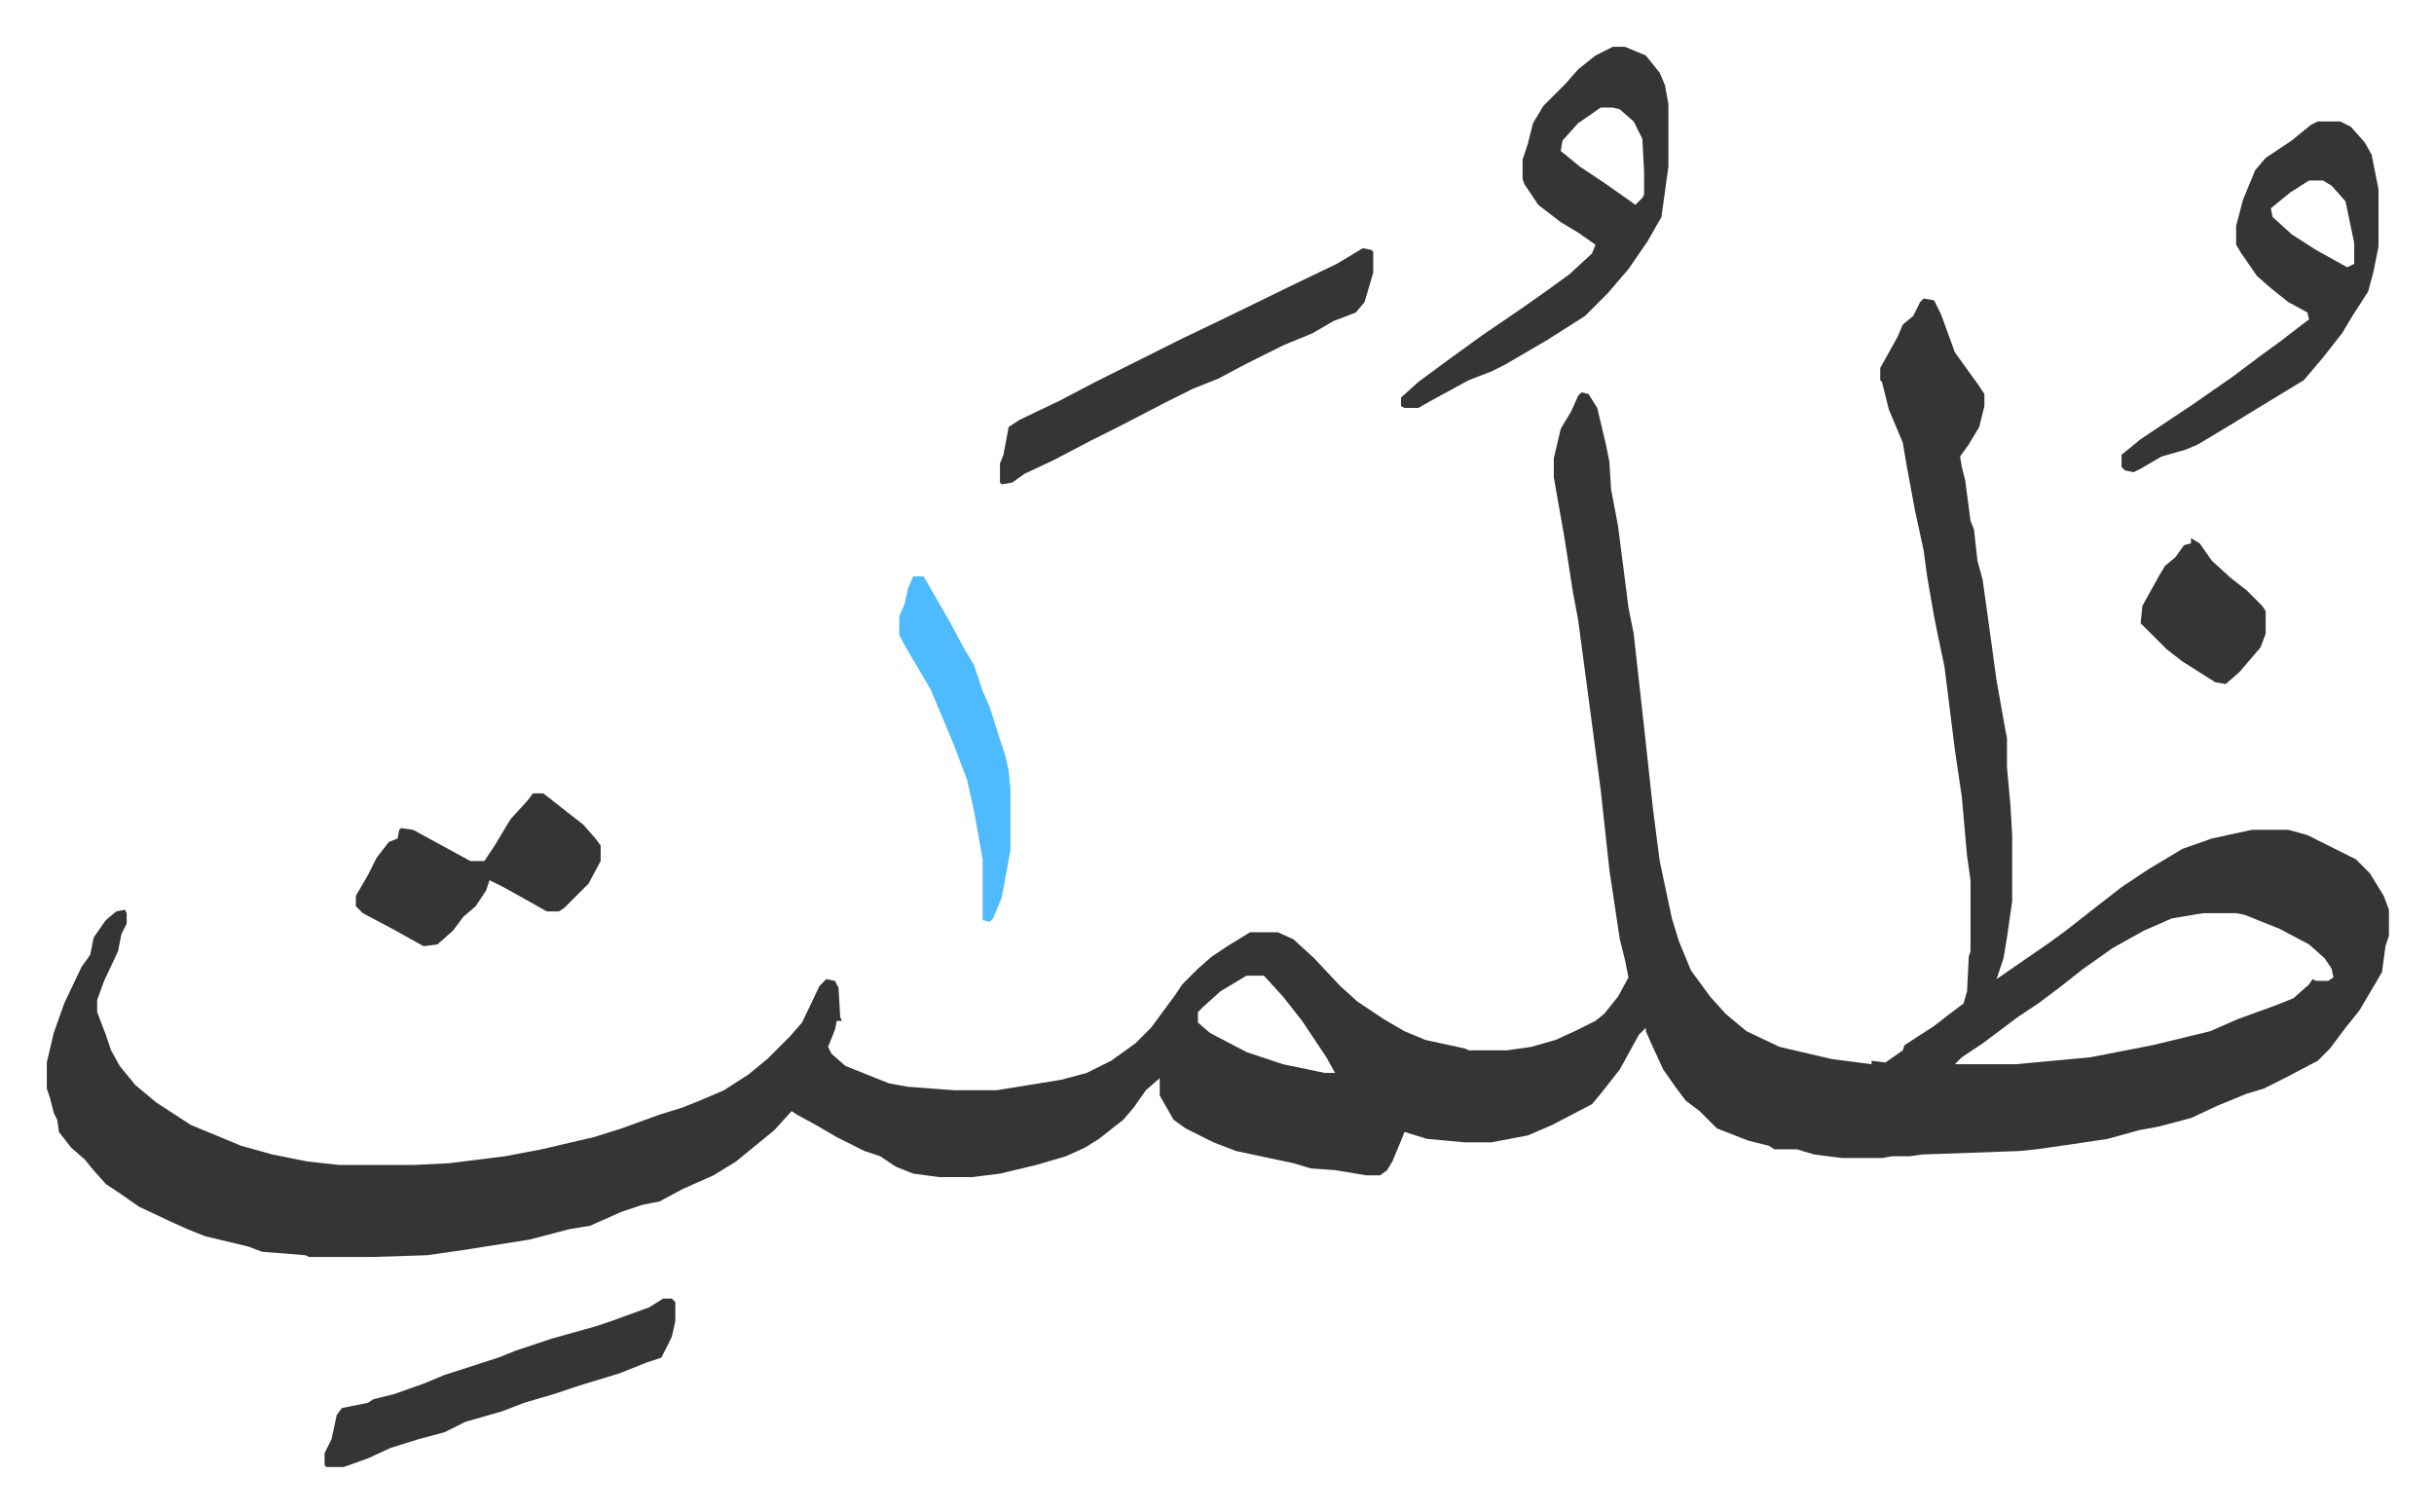 <svg xmlns="http://www.w3.org/2000/svg" role="img" viewBox="-26.96 326.04 1401.92 870.92"><path fill="#353535" id="rule_normal" d="M1081 498l6 1 4 8 8 22 13 18 4 6v7l-3 12-6 10-5 7 1 6 2 8 3 23 2 5 2 18 3 11 5 36 3 22 5 28 1 5v17l2 22 1 17v38l-3 21-2 12-4 12 13-9 16-11 11-8 14-11 18-14 15-10 20-12 17-6 23-5h21l11 3 14 7 14 7 8 8 8 13 3 8v15l-2 6-2 15-13 22-8 10-9 12-7 7-19 10-12 6-10 3-17 7-15 7-19 5-11 2-18 5-20 3-21 3-10 1-56 2-7 1h-10l-6 1h-23l-16-2-10-3h-13l-3-2-12-3-18-7-10-10-8-6-6-8-7-10-6-13-4-9v-2l-4 4-11 20-11 14-5 6-23 12-14 6-21 4h-15l-22-2-13-4-2 5-5 12-3 5-4 3h-8l-18-3-14-1-10-3-33-7-13-5-16-8-7-5-8-14v-10l-8 7-7 10-6 7-14 11-8 5-11 5-17 5-21 5-16 2h-19l-15-2-10-4-9-6-9-3-16-8-12-7-11-6-3-2-10 11-11 9-11 9-13 8-18 8-13 7-10 2-12 4-18 8-12 2-23 6-38 6-21 3-31 1h-37l-2-1-25-2-8-3-25-6-10-4-11-5-17-8-10-7-9-6-8-9-4-5-8-7-7-9-1-7-2-4-2-8-2-6v-15l4-17 6-17 10-21 5-7 2-10 7-10 6-5 5-1 1 2v6l-3 6-2 10-8 17-4 11v7l5 13 3 9 5 9 9 11 12 10 20 13 29 12 18 5 20 4 18 2h44l20-1 32-4 21-4 30-7 16-5 22-8 13-4 10-4 14-6 14-9 11-9 8-8 5-5 7-8 10-21 4-4 5 1 2 4 1 17 1 2h-3l-1 5-4 10 2 4 8 7 25 10 11 2 27 2h24l37-6 15-4 14-7 14-10 9-9 14-19 4-6 9-9 8-7 9-6 13-8h16l9 4 12 11 15 16 10 9 15 10 12 7 12 5 23 5 2 1h22l14-2 14-4 11-5 12-6 5-4 8-10 6-11-2-10-3-12-6-40-5-46-7-53-6-45-3-16-5-32-6-34v-11l4-17 6-10 4-9 2-2 4 1 5 8 5 21 2 10 1 16 4 21 6 47 3 15 6 54 5 46 4 31 7 33 4 13 7 17 11 15 9 10 12 10 19 9 30 7 23 3v-2l8 1 10-7 1-3 17-11 9-7 8-6 2-7 1-20 1-3v-41l-2-14-3-34-4-27-6-48-4-19-2-10-4-23-2-15-5-23-5-27-2-12-8-19-4-16-1-1v-7l10-18 3-7 6-5 4-8zm161 354l-18 3-16 7-18 10-17 12-14 11-12 9-12 8-20 15-12 8-4 4h35l43-4 36-7 33-8 16-7 22-8 10-4 9-8 2-3 2 1h7l3-2-1-5-4-6-9-8-17-9-20-8-5-1zm-551 36l-10 6-5 3-10 9-3 3v6l7 6 21 11 21 7 24 5h6l-5-9-6-9-8-12-11-14-11-12zm211-535h7l12 5 8 10 3 7 2 11v36l-4 29-8 14-11 16-12 14-13 13-22 14-24 14-8 4-13 5-22 12-7 4h-8l-2-1v-5l10-9 19-14 18-13 22-15 17-12 11-8 13-12 2-5-10-7-10-6-13-10-8-12-1-3v-11l3-9 3-12 6-10 13-13 7-8 10-8zm-7 35l-13 9-9 10-1 6 11 9 15 10 17 12 4-4 1-2v-13l-1-19-5-10-8-7-4-1z"/><path fill="#353535" id="rule_normal" d="M1308 396h13l6 3 8 9 4 7 4 20v33l-3 15-3 11-9 14-6 10-11 14-11 13-28 17-13 8-20 12-7 3-14 4-12 7-4 2-5-1-2-2v-7l11-9 30-20 23-16 16-12 11-8 13-10 4-3-1-4-11-6-10-8-8-7-9-13-3-5v-11l4-15 7-17 6-7 15-10 11-9zm-5 34l-11 7-11 9 1 5 11 10 14 9 18 10 4-2v-12l-5-24-8-9-5-3zm-545 39l5 1 1 1v12l-5 17-5 6-13 5-12 7-17 7-22 11-15 8-15 6-16 8-27 14-16 8-21 11-17 8-7 5-6 1-1-1v-11l2-5 3-16 6-4 23-11 21-11 16-8 34-17 23-11 41-20 25-12zM280 783h6l14 11 9 7 7 8 3 4v9l-7 13-14 14-3 2h-7l-16-9-9-5-8-4-2 6-6 9-7 6-6 8-9 8-8 1-18-10-17-9-4-4v-6l7-12 5-10 7-9 5-2 1-5 1-1 7 1 22 12 11 6h8l6-9 9-15 10-11zm75 291h5l2 2v11l-2 9-6 12-9 3-15 6-23 7-15 5-17 5-13 5-21 6-12 6-15 4-16 5-13 6-14 5h-10l-1-1v-7l4-8 3-14 3-4 15-3 3-2 12-3 17-6 12-5 31-10 10-4 21-7 25-7 9-3 22-8z"/><path fill="#4ebbff" id="rule_madd_normal_2_vowels" d="M499 658h6l15 26 8 15 6 10 5 15 4 9 6 19 3 9 2 9 1 10v36l-5 27-5 12-2 2-4-1v-35l-5-28-4-18-8-21-8-19-5-12-13-22-5-9v-11l3-7 2-9z"/><path fill="#353535" id="rule_normal" d="M1235 636l5 3 7 10 11 10 9 7 9 9 2 3v13l-3 8-12 14-8 7-6-1-19-12-9-7-15-15 1-10 10-18 3-5 6-5 5-7 4-1z"/></svg>
